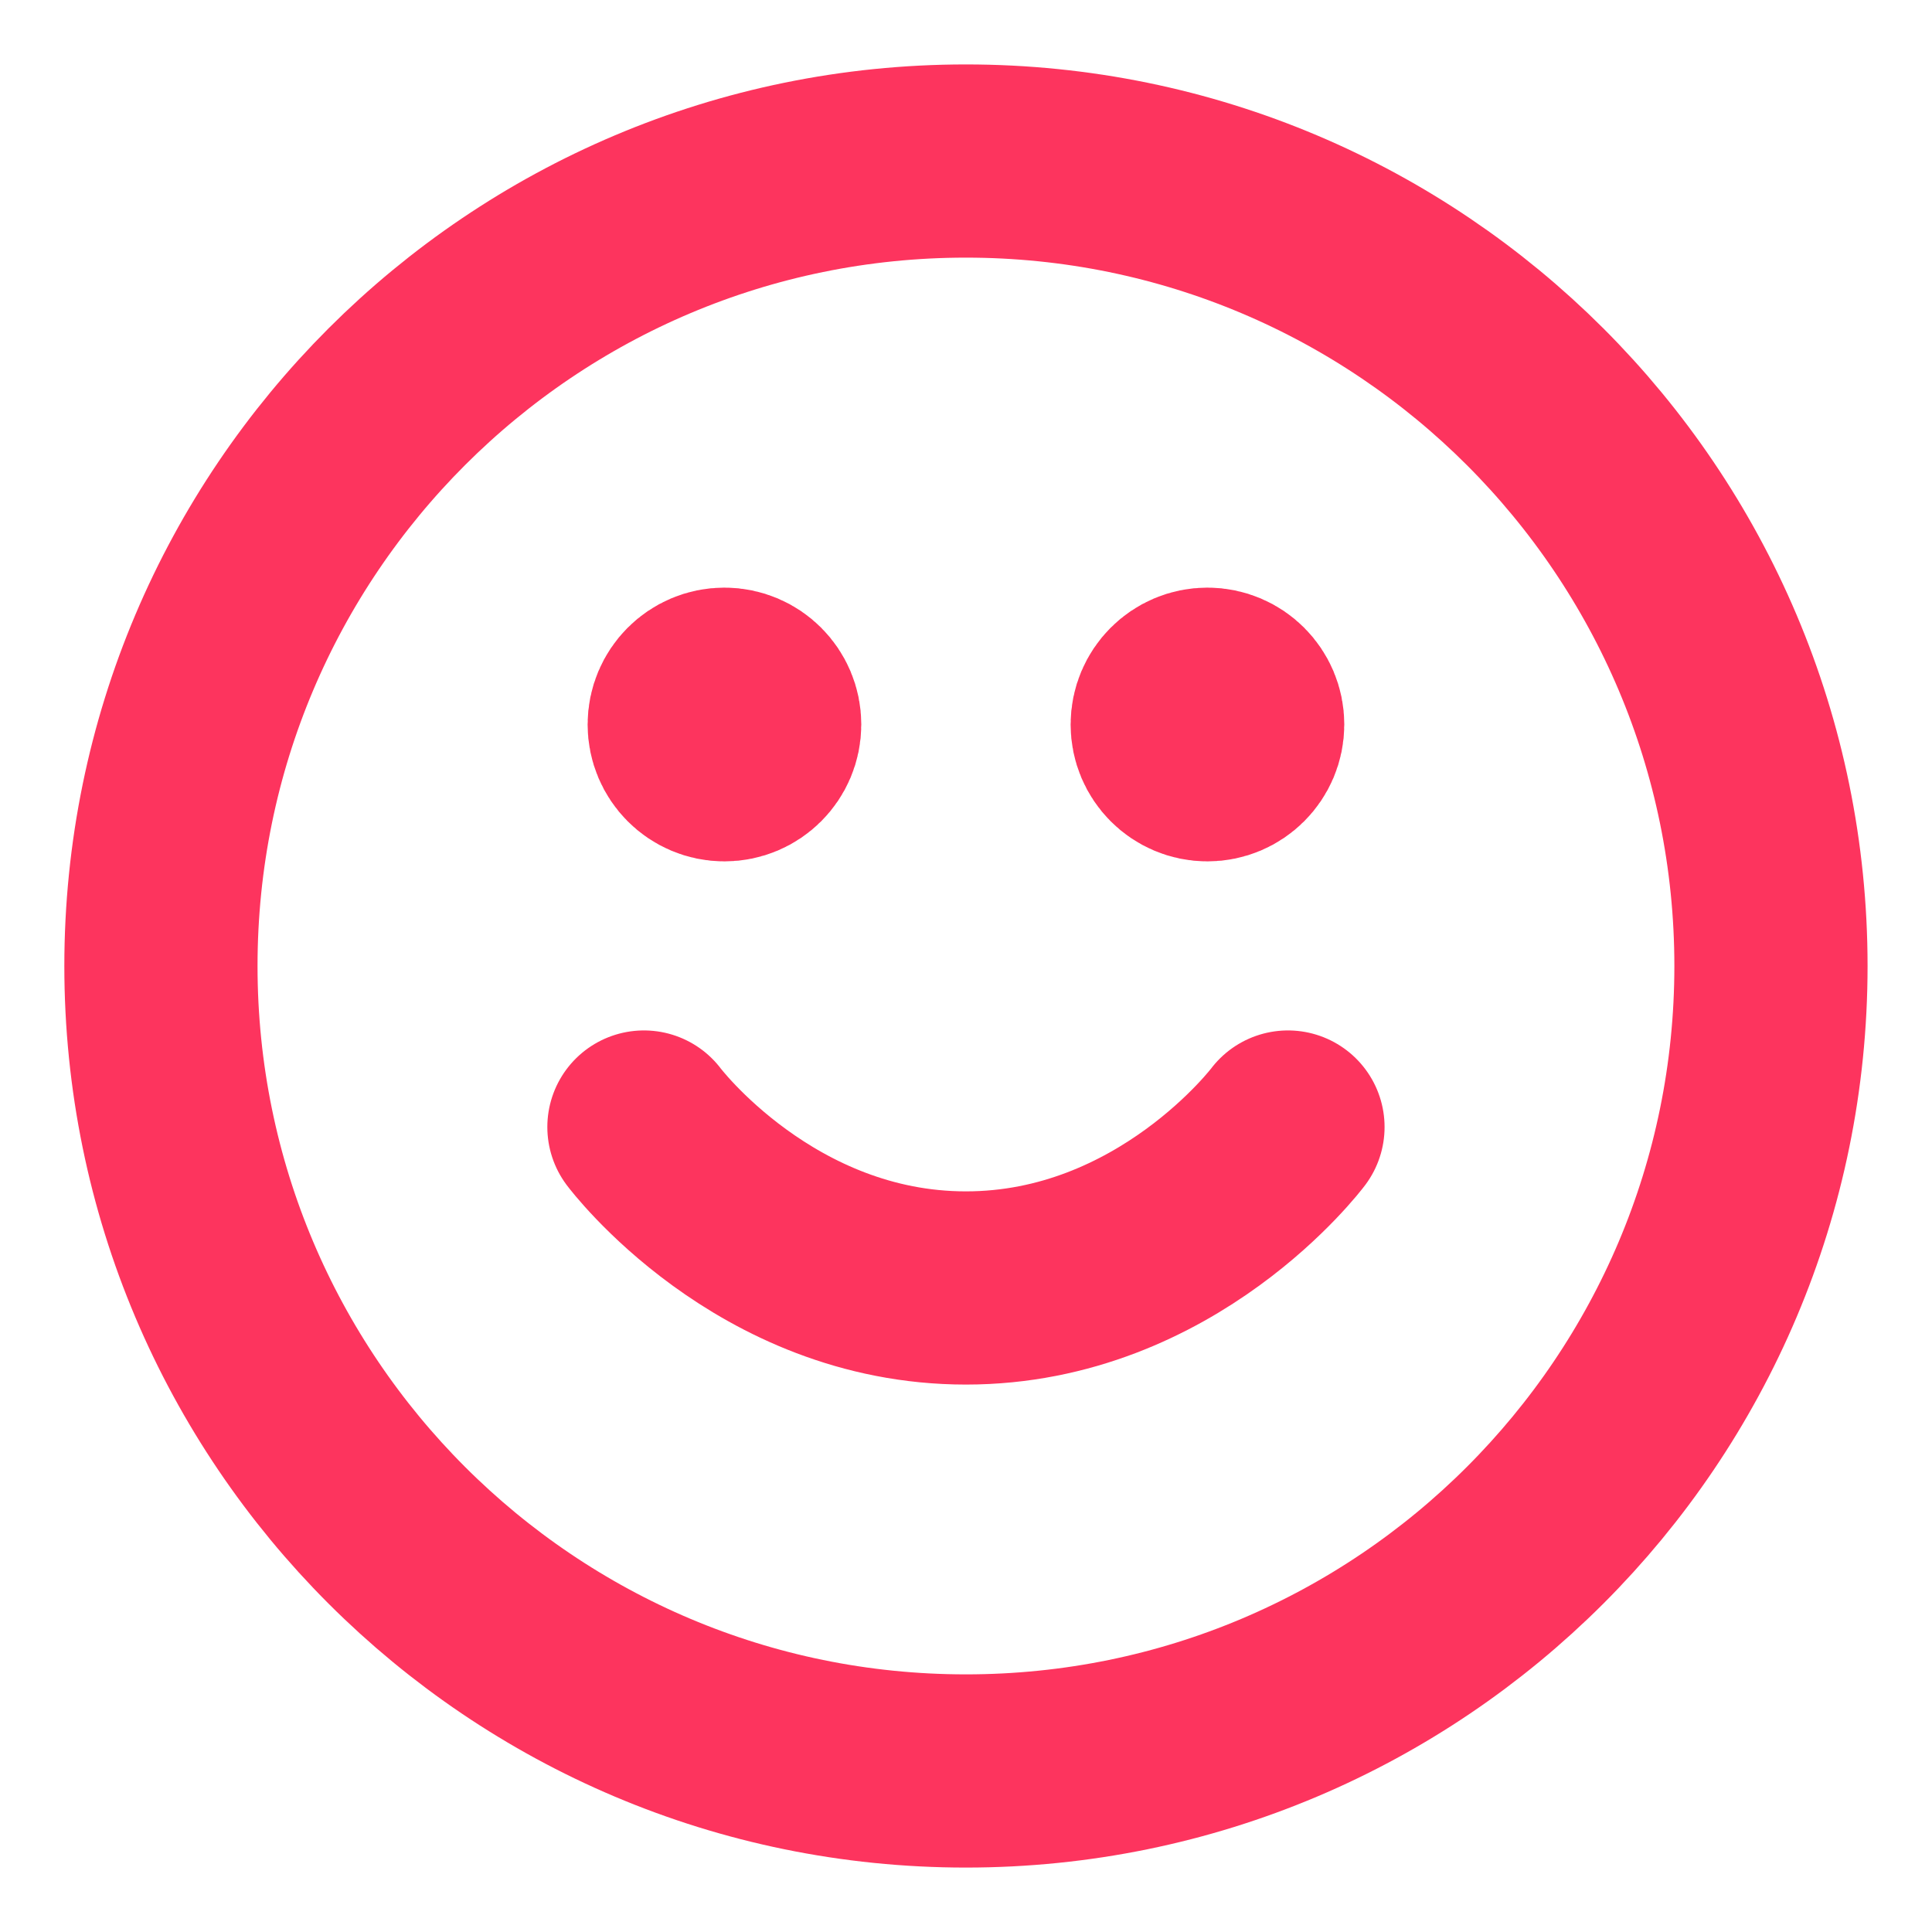 <?xml version="1.0" encoding="UTF-8"?> <svg xmlns="http://www.w3.org/2000/svg" width="20" height="20" viewBox="0 0 20 20" fill="none"> <g clip-path="url(#clip0_418_478)"> <path d="M6.666 11.667C6.666 11.667 7.916 13.333 9.999 13.333C12.083 13.333 13.333 11.667 13.333 11.667M12.499 7.5H12.508M7.499 7.5H7.508M18.333 10C18.333 14.602 14.602 18.333 9.999 18.333C5.397 18.333 1.666 14.602 1.666 10C1.666 5.398 5.397 1.667 9.999 1.667C14.602 1.667 18.333 5.398 18.333 10ZM12.916 7.5C12.916 7.73 12.729 7.917 12.499 7.917C12.269 7.917 12.083 7.73 12.083 7.5C12.083 7.27 12.269 7.083 12.499 7.083C12.729 7.083 12.916 7.27 12.916 7.5ZM7.916 7.5C7.916 7.73 7.729 7.917 7.499 7.917C7.269 7.917 7.083 7.73 7.083 7.5C7.083 7.27 7.269 7.083 7.499 7.083C7.729 7.083 7.916 7.27 7.916 7.5Z" stroke="#FD345E" stroke-width="2" stroke-linecap="round" stroke-linejoin="round"></path> </g> <defs> <clipPath id="clip0_418_478"> <rect width="20" height="20" fill="white"></rect> </clipPath> </defs> </svg> 
